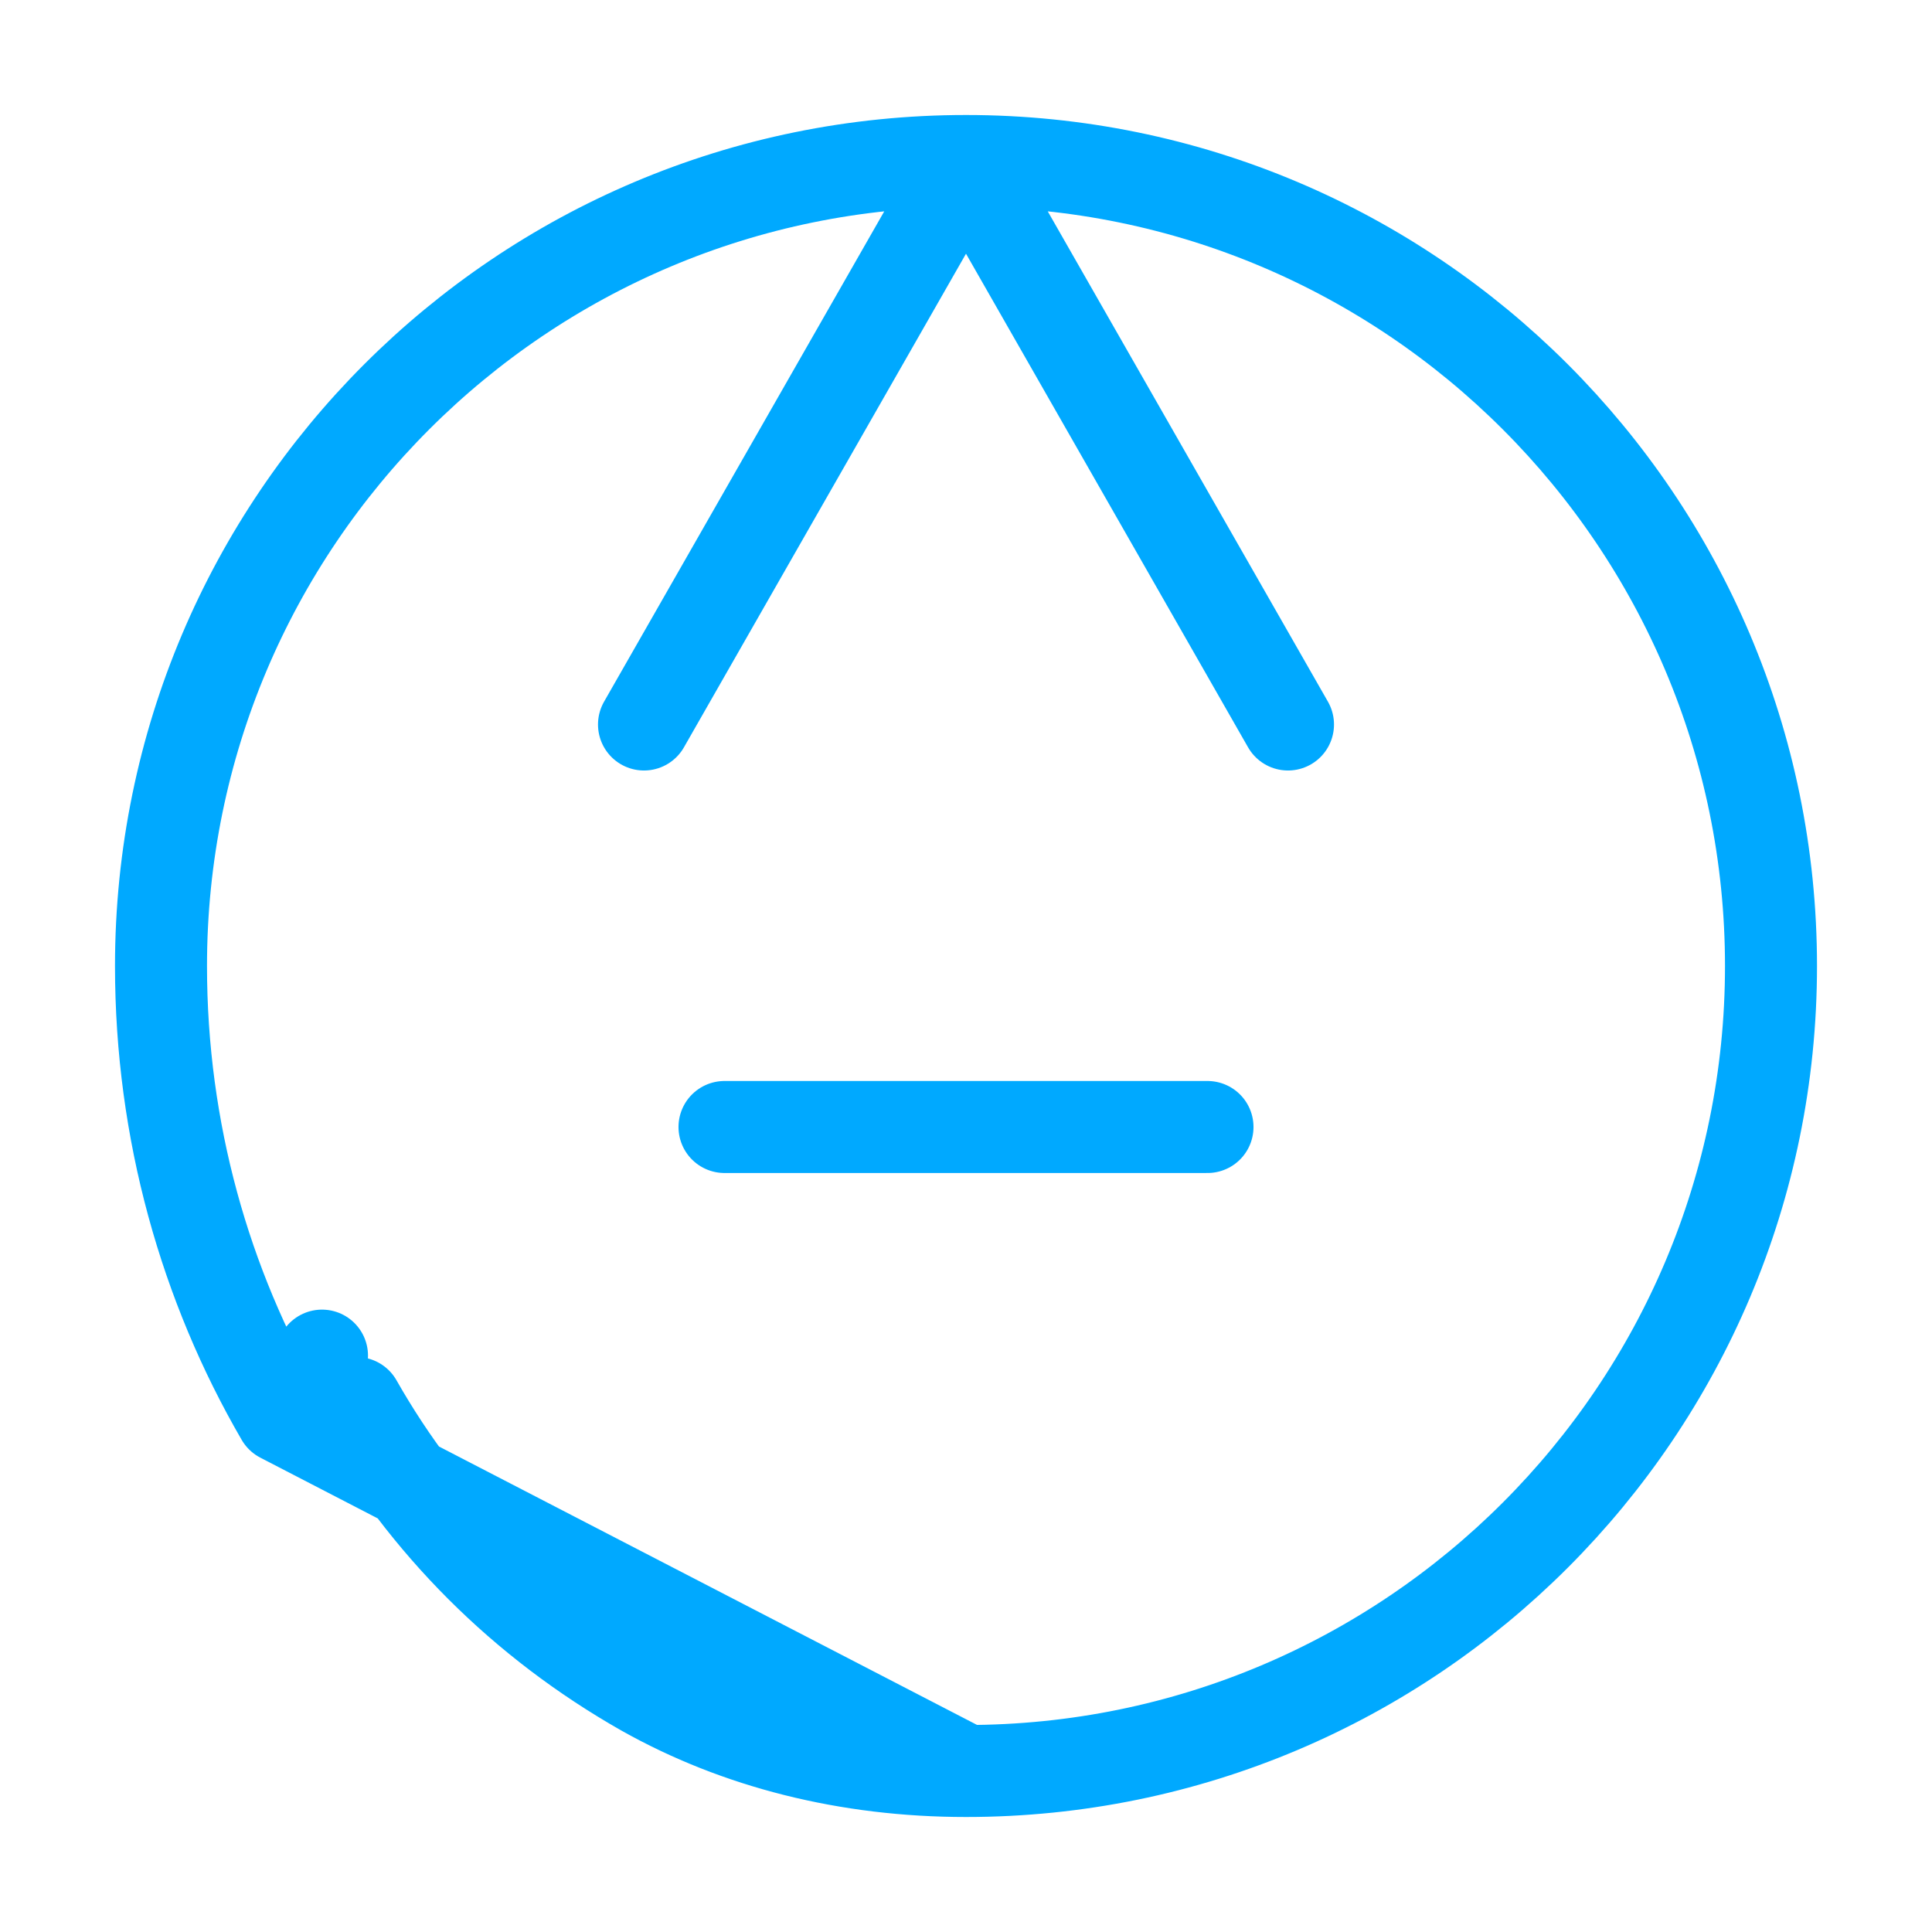<svg width="42" height="42" viewBox="0 0 42 42" fill="none" xmlns="http://www.w3.org/2000/svg">
<path d="M21 38.5C30.665 38.5 38.5 30.665 38.5 21C38.5 11.335 30.665 3.5 21 3.5C11.335 3.5 3.5 11.335 3.5 21C3.5 24.586 4.463 27.948 6.119 30.8M21 38.5L6.119 30.8M21 38.5C18.424 38.5 16.034 37.894 14 36.75C11.367 35.254 9.246 33.133 7.75 30.5M6.119 30.8C6.393 30.344 6.685 29.901 7 29.47M21 3.5L14 15.75M21 3.5L28 15.75M15.75 24.5H26.25" stroke="#00A9FF" stroke-width="2" stroke-linecap="round" stroke-linejoin="round"/>
</svg>